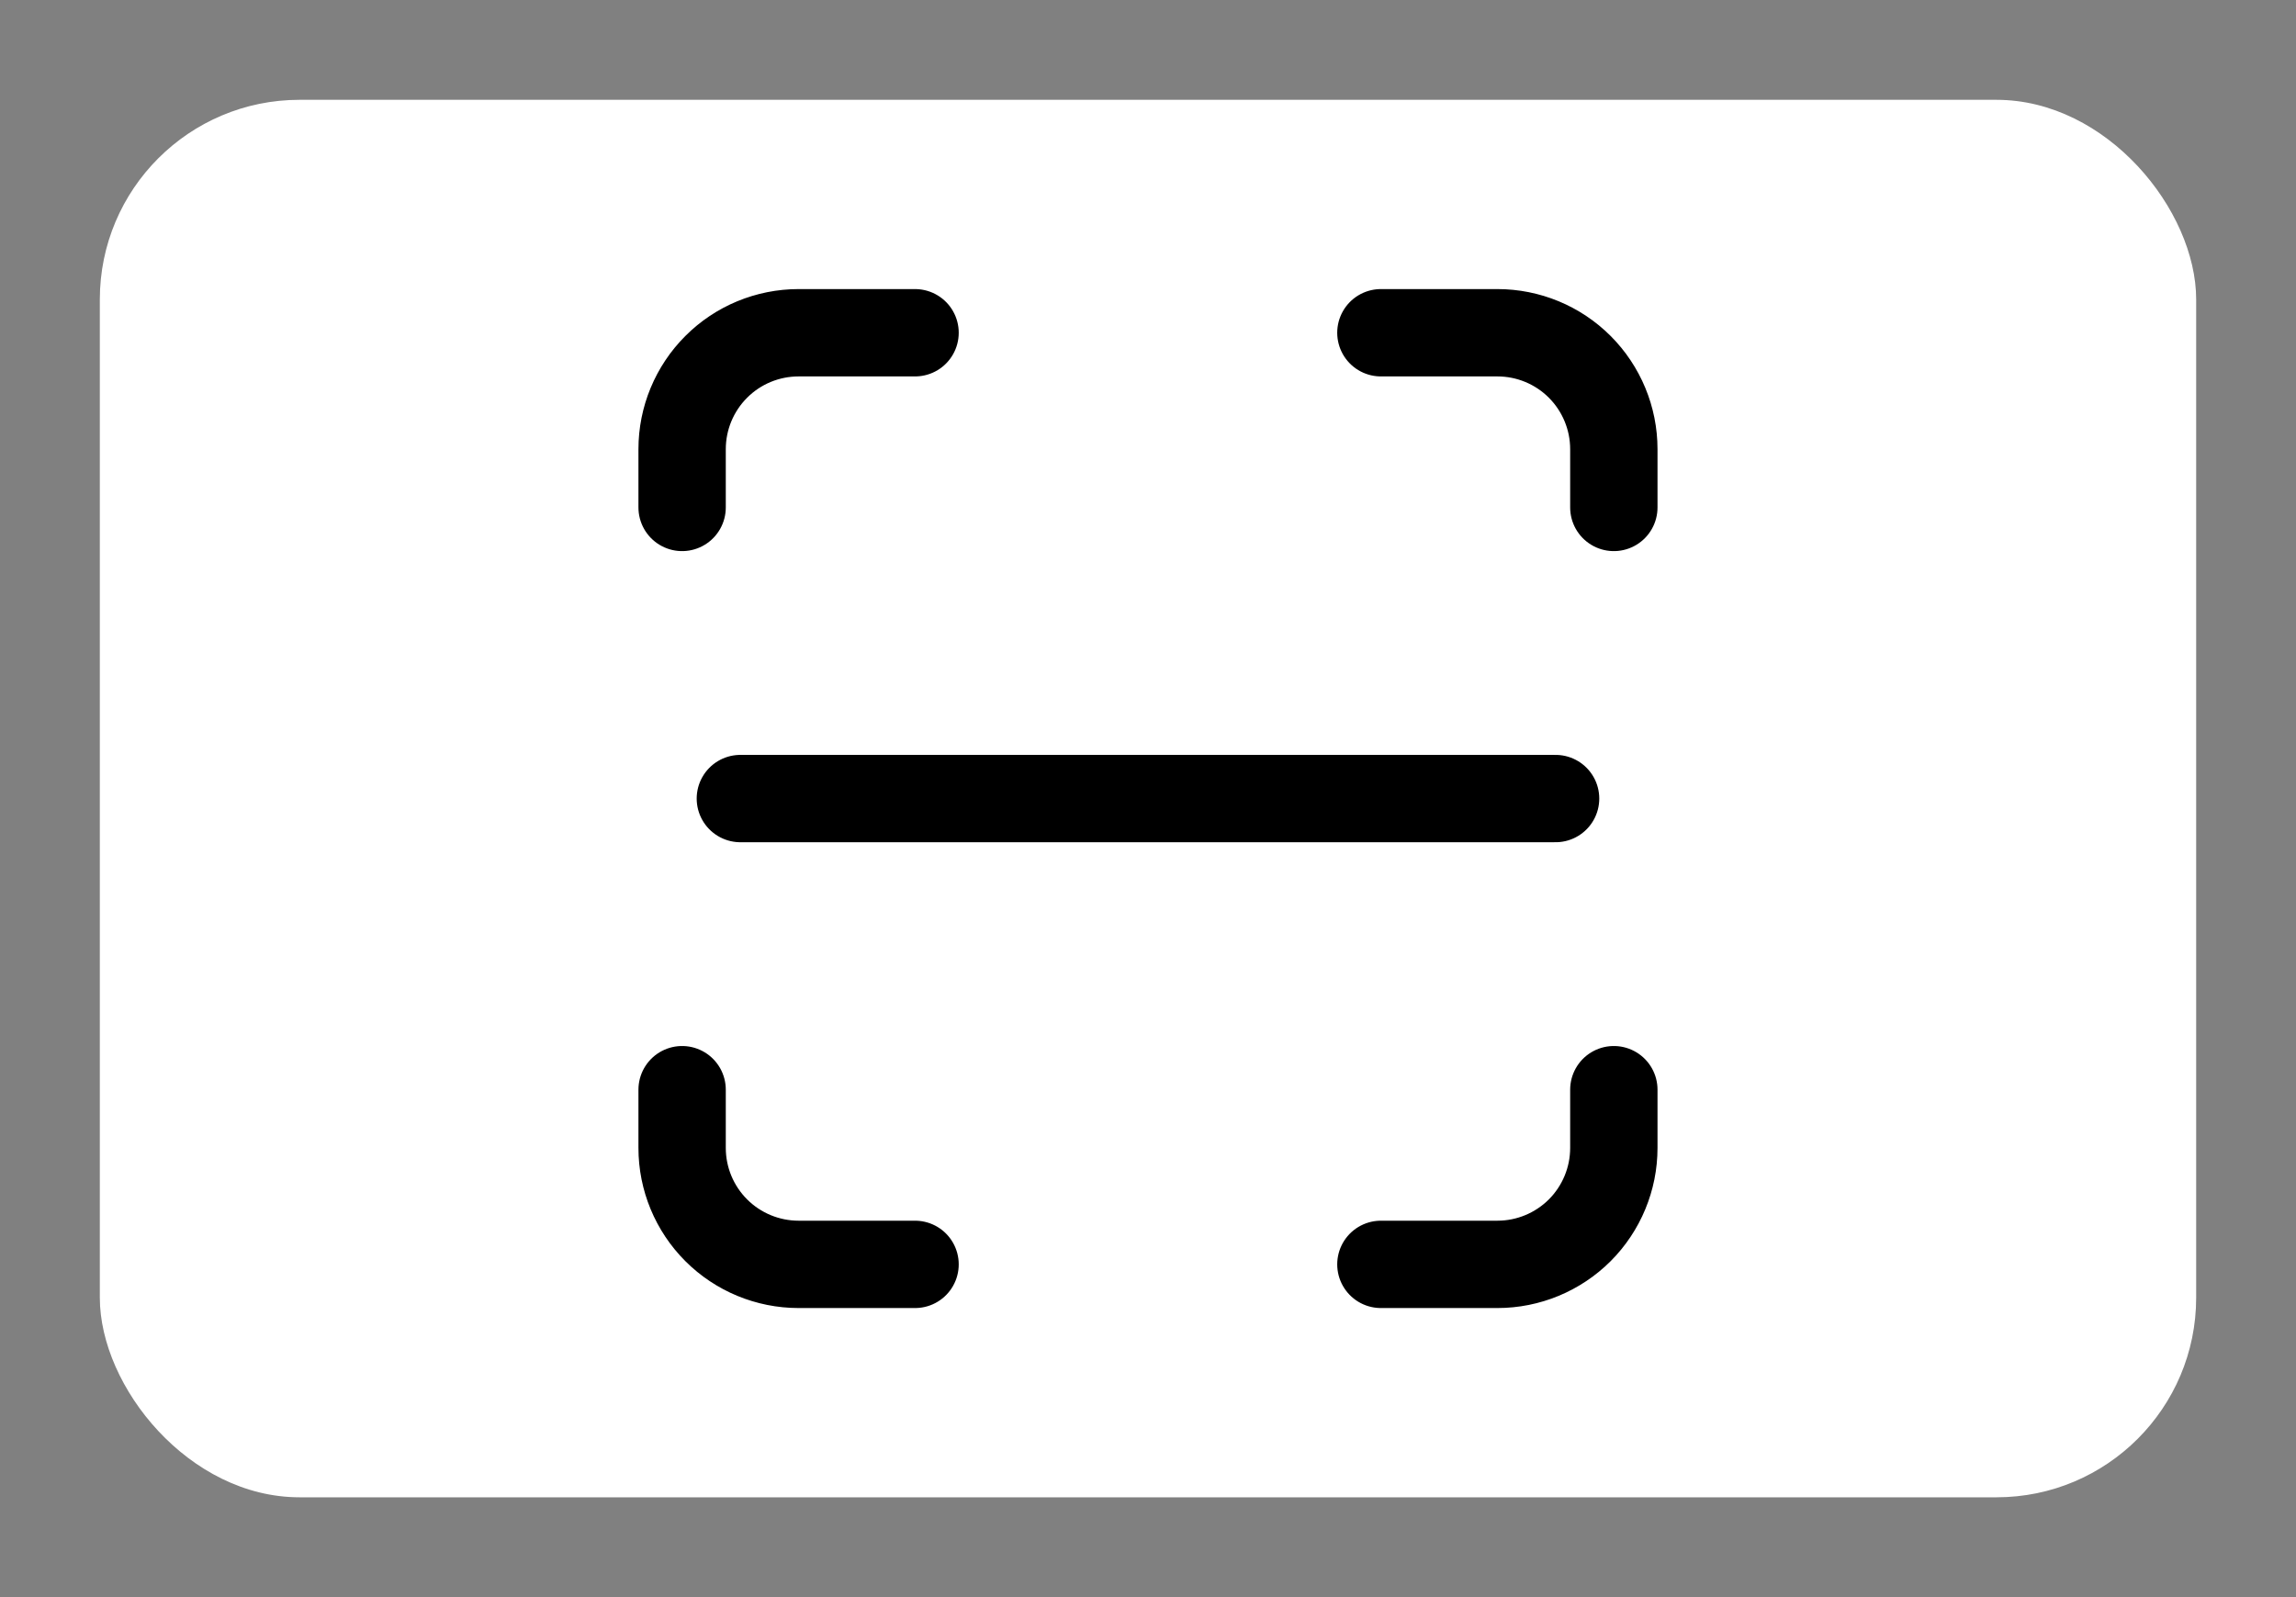 <svg width="46" height="32" viewBox="0 0 46 32" fill="none" xmlns="http://www.w3.org/2000/svg">
<rect x="0" y="0" width="46" height="32" fill="#808080" stroke="none"/>
<rect x="2" y="2" width="42" height="28" rx="4" fill="white"/>
<path d="M13.666 10.167V9C13.666 8.381 13.912 7.788 14.35 7.35C14.787 6.912 15.381 6.667 16 6.667H18.333M13.666 21.833V23C13.666 23.619 13.912 24.212 14.35 24.65C14.787 25.087 15.381 25.333 16 25.333H18.333M27.666 6.667H30C30.619 6.667 31.212 6.912 31.65 7.35C32.087 7.788 32.333 8.381 32.333 9V10.167M27.666 25.333H30C30.619 25.333 31.212 25.087 31.65 24.65C32.087 24.212 32.333 23.619 32.333 23V21.833M14.833 16H31.166" stroke="black" stroke-width="1.75" stroke-linecap="round" stroke-linejoin="round"/>
</svg>
